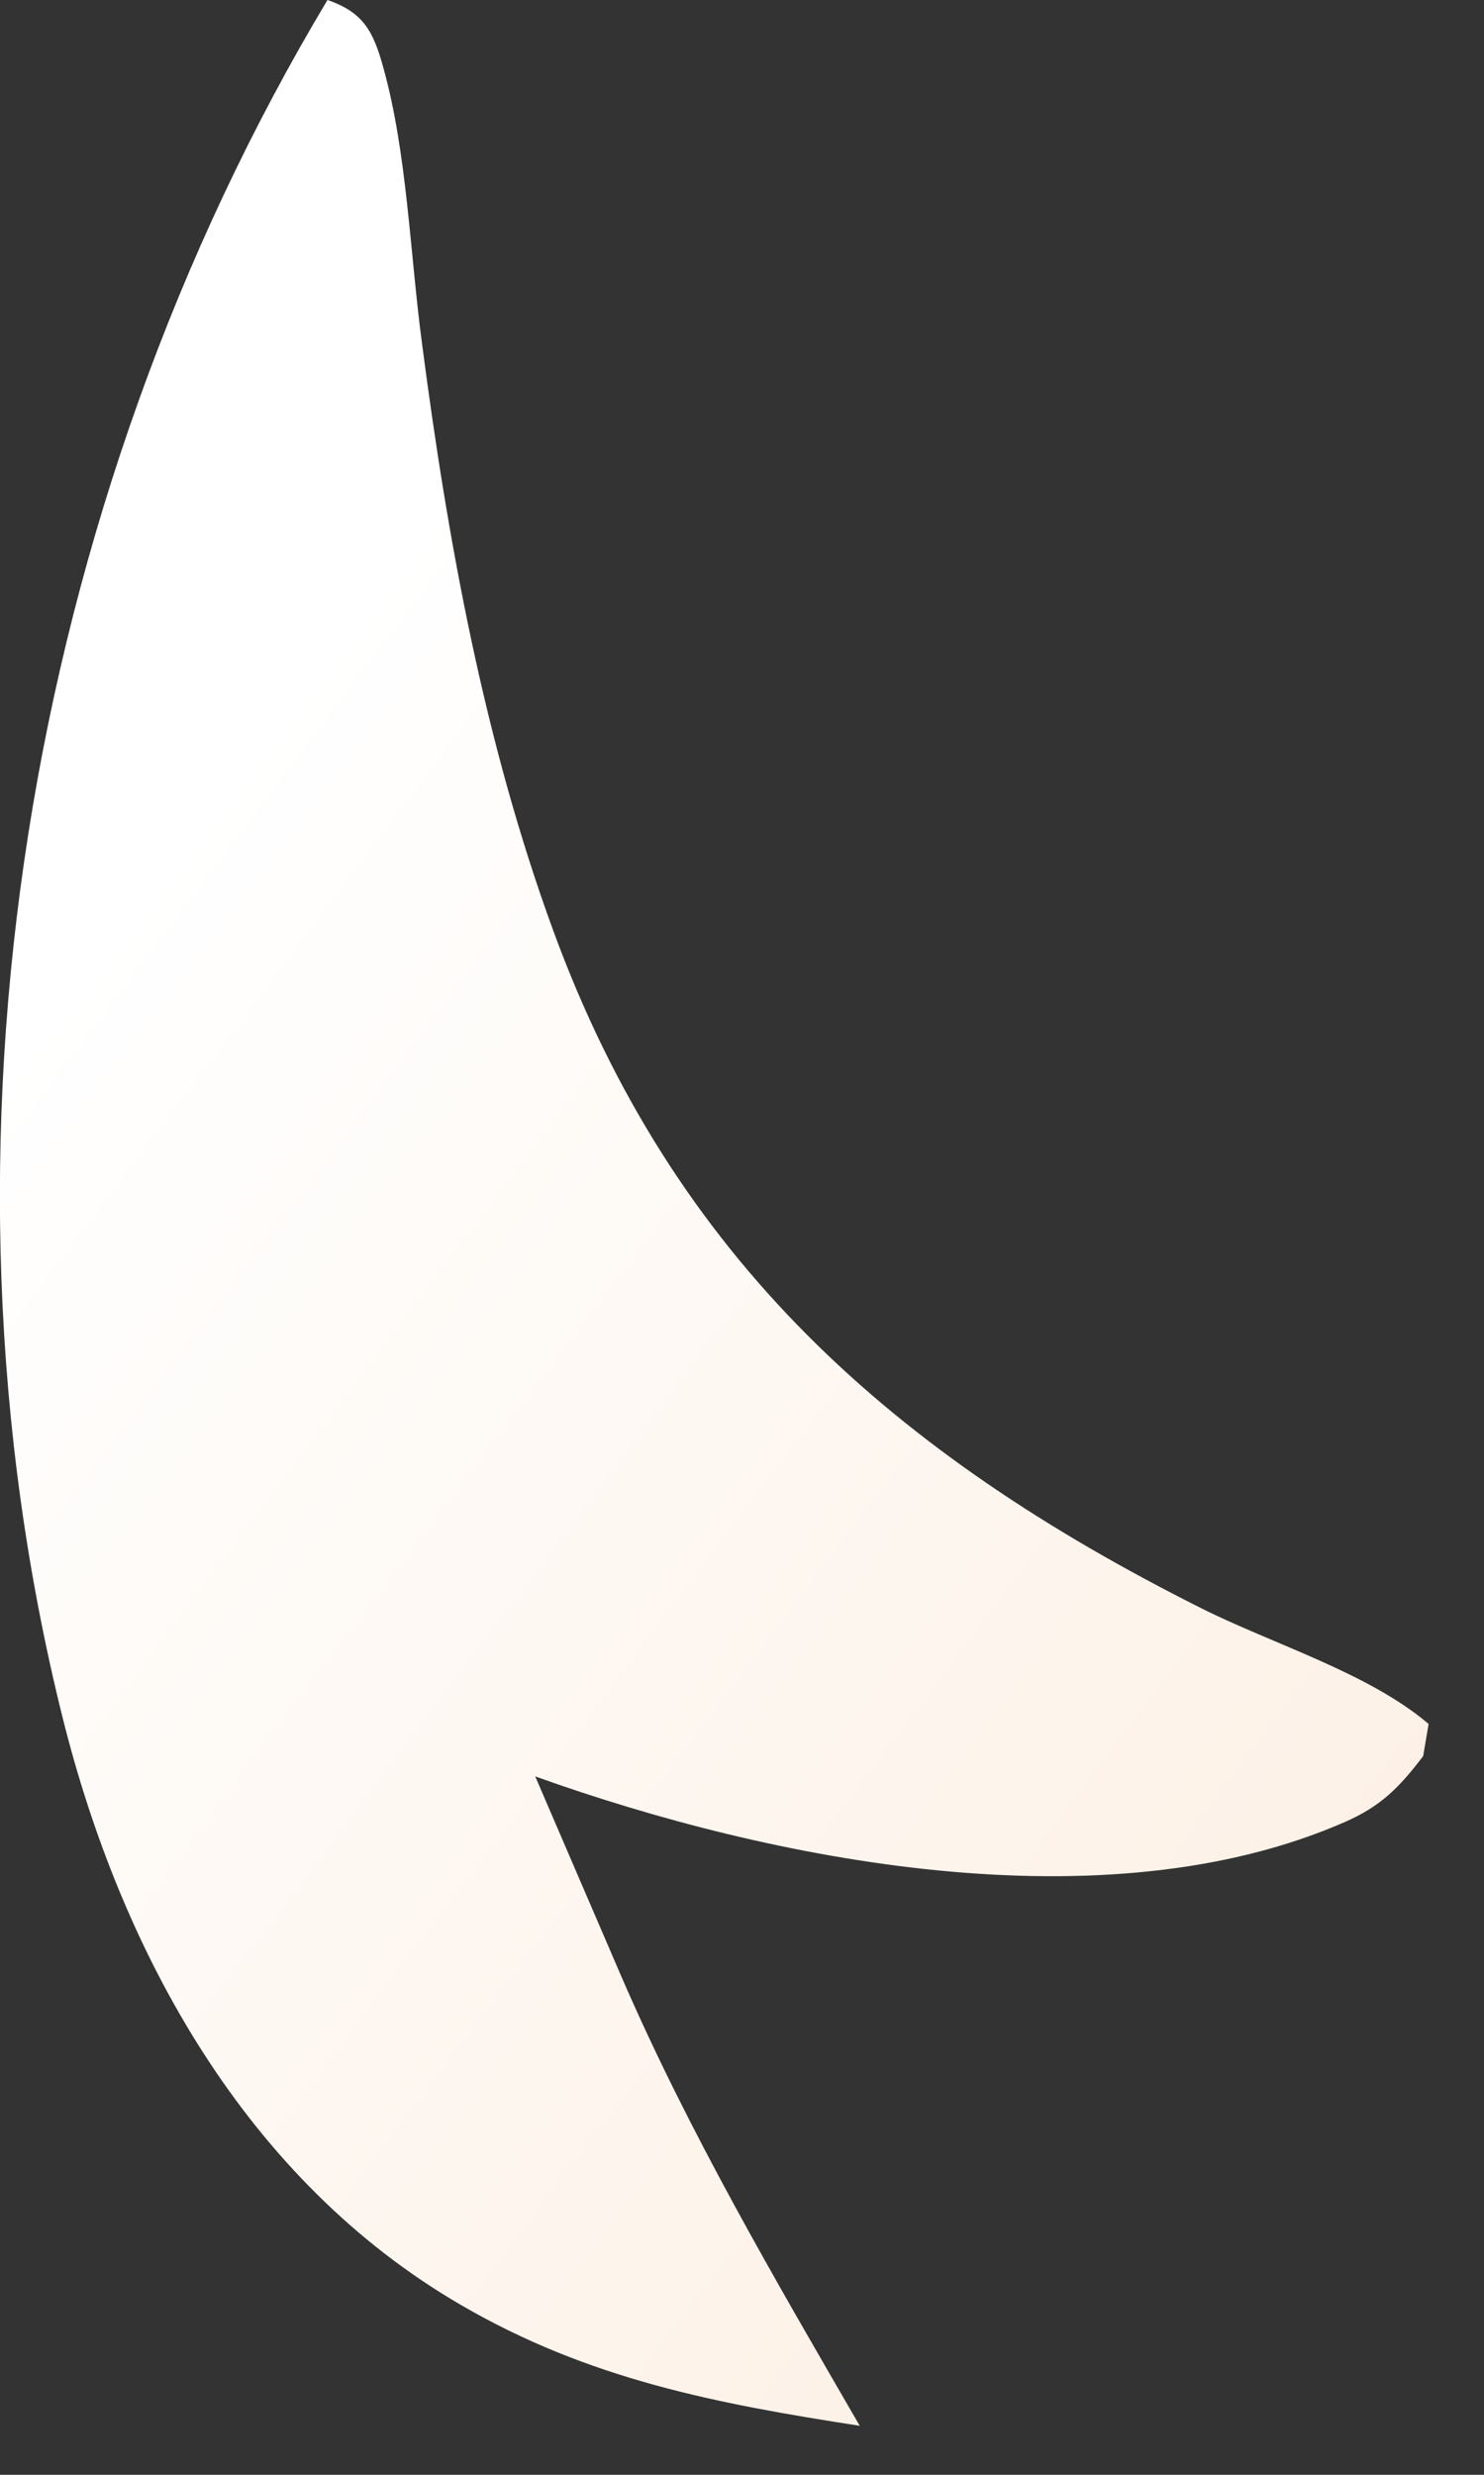 <?xml version="1.0" encoding="utf-8"?>
<svg xmlns="http://www.w3.org/2000/svg" fill="none" height="100%" overflow="visible" preserveAspectRatio="none" style="display: block;" viewBox="0 0 3 5" width="100%">
<rect x="0" y="0" width="3" height="5" fill="#333333" stroke="none"/>
<path d="M0.662 0C0.735 0.025 0.755 0.064 0.775 0.137C0.823 0.309 0.829 0.514 0.853 0.693C0.905 1.093 0.979 1.499 1.118 1.879C1.361 2.544 1.807 2.938 2.43 3.25C2.574 3.322 2.767 3.38 2.888 3.483L2.877 3.548C2.829 3.611 2.792 3.649 2.719 3.681C2.233 3.894 1.559 3.76 1.082 3.589L1.256 3.993C1.393 4.309 1.566 4.604 1.738 4.901C1.447 4.856 1.19 4.807 0.932 4.657C0.498 4.405 0.246 3.947 0.127 3.472C-0.162 2.315 0.052 1.018 0.662 0Z" fill="url(#paint0_linear_0_27910)" id="Vector"/>
<defs>
<linearGradient gradientUnits="userSpaceOnUse" id="paint0_linear_0_27910" x1="2.673" x2="-0.448" y1="5.078" y2="2.717">
<stop stop-color="#FCEEE1"/>
<stop offset="1" stop-color="white"/>
</linearGradient>
</defs>
</svg>